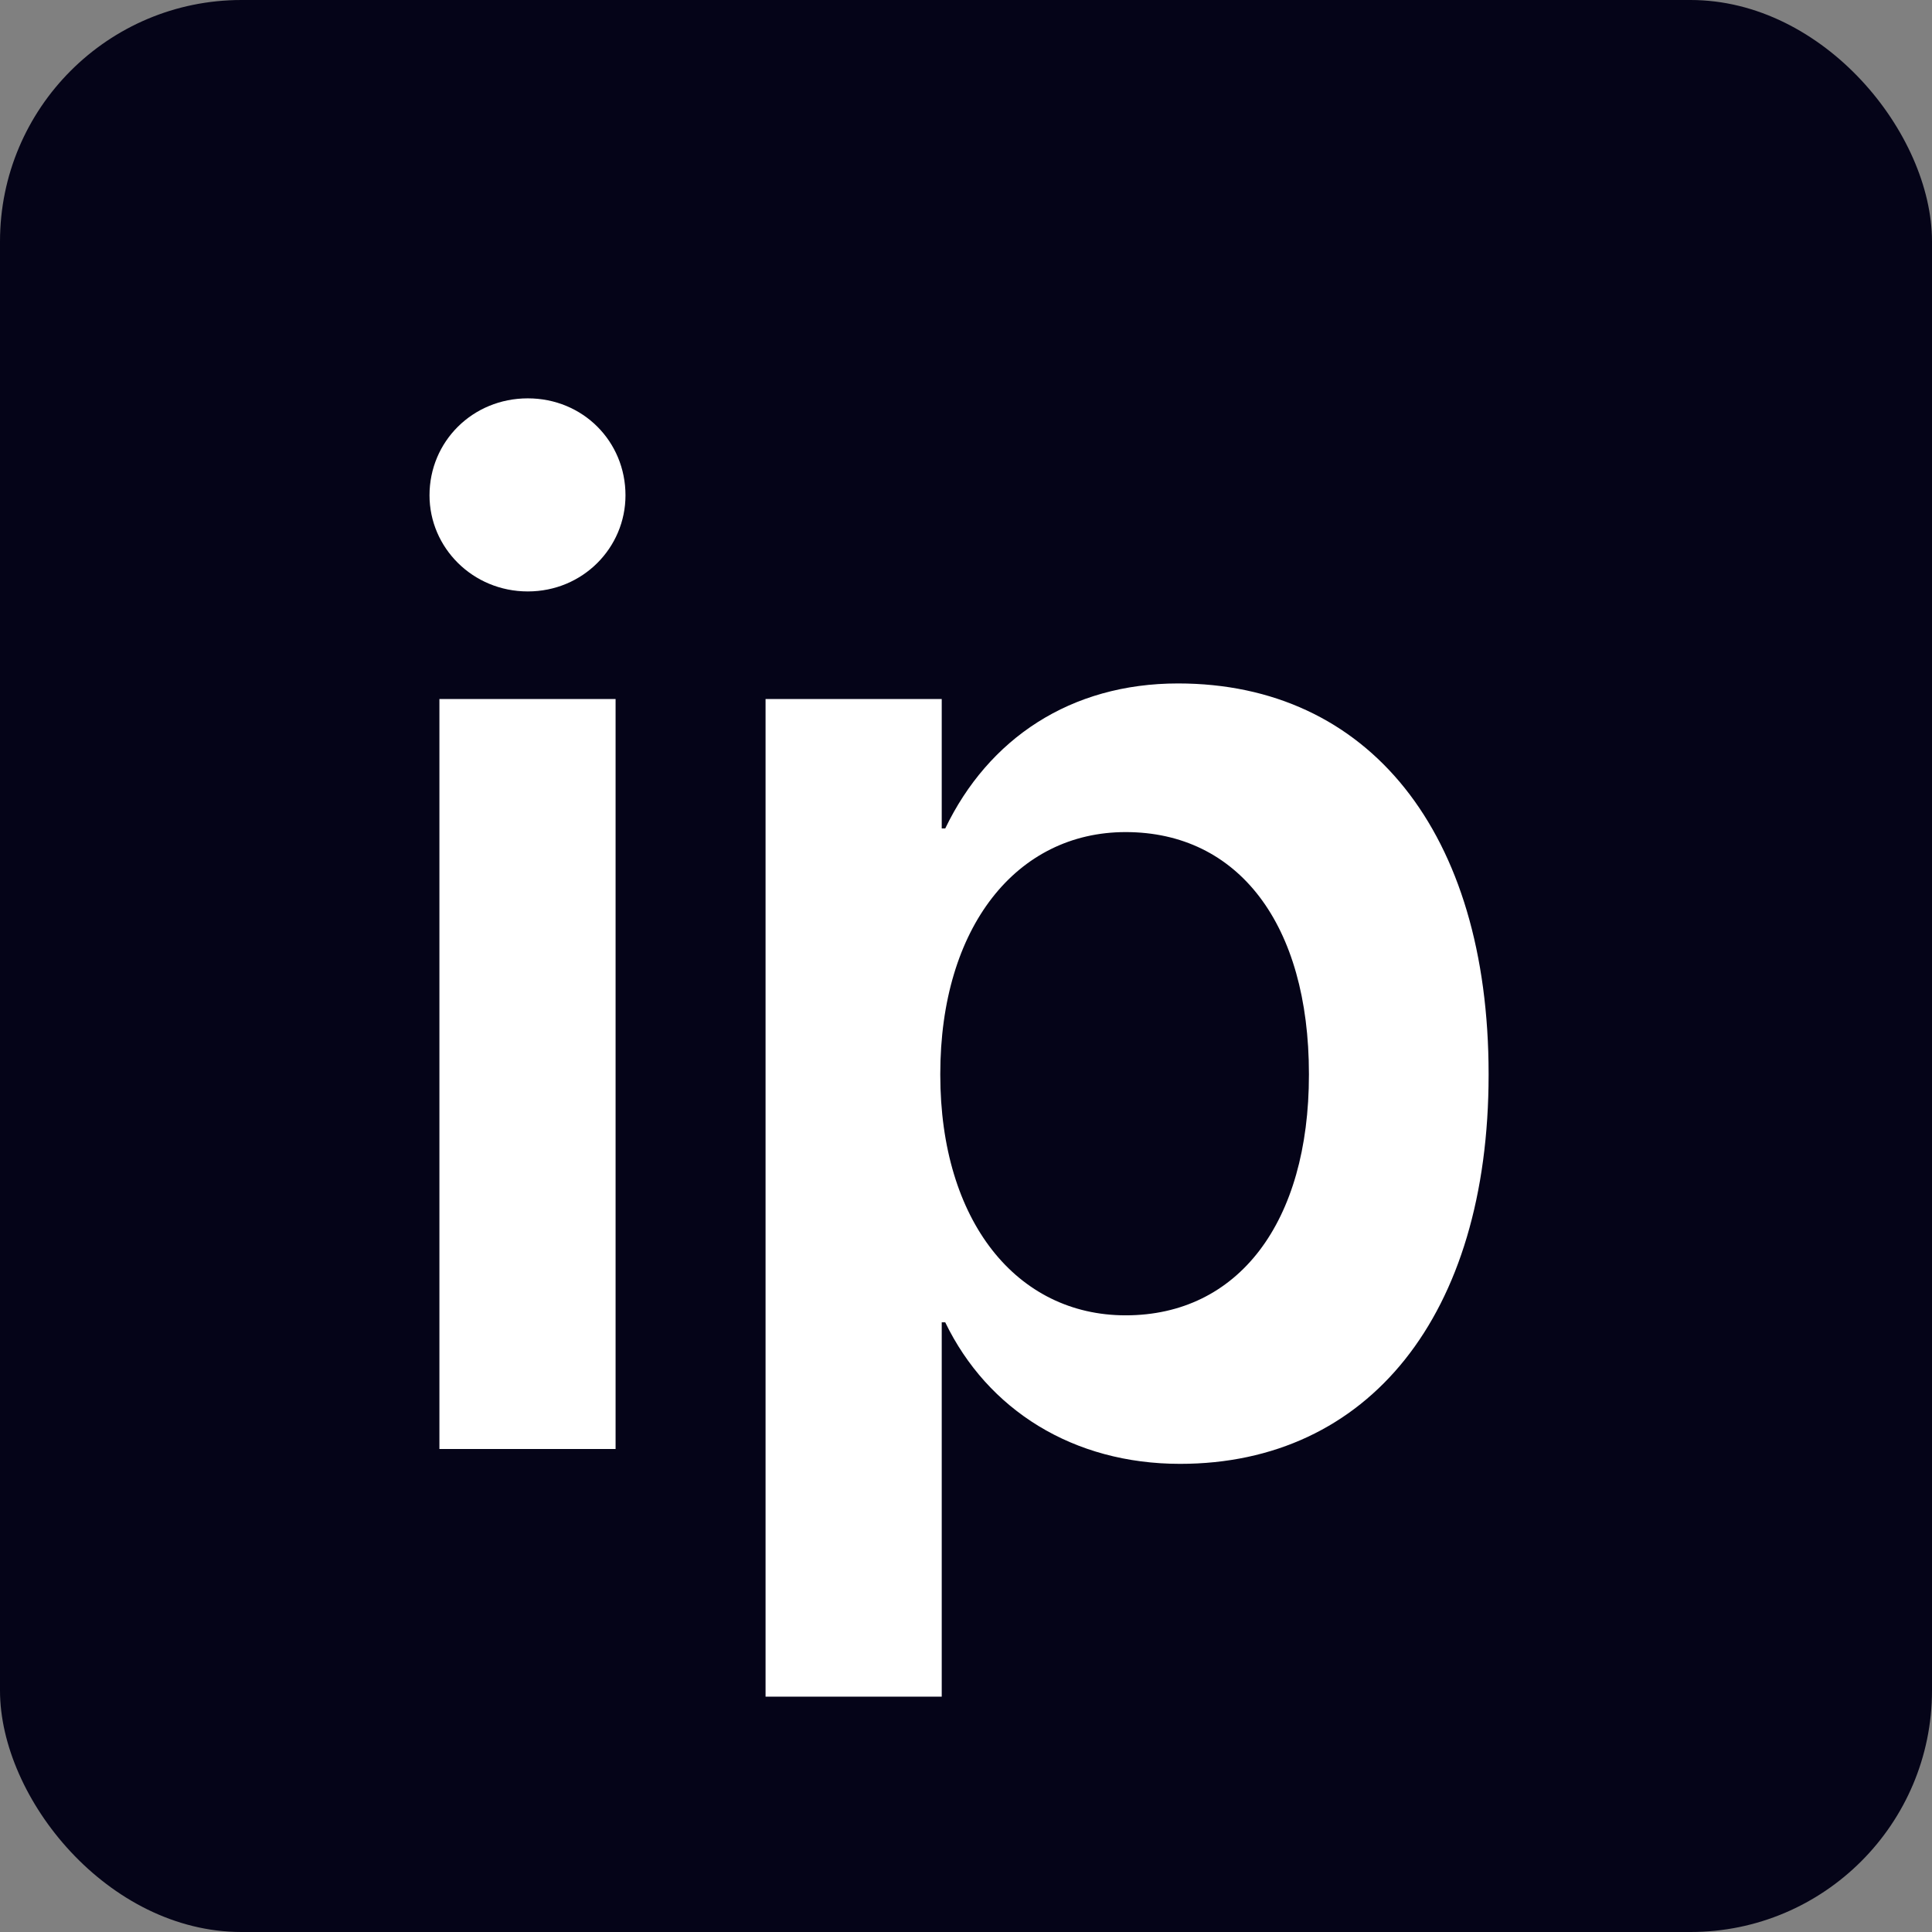 <svg width="16" height="16" viewBox="0 0 16 16" fill="none" xmlns="http://www.w3.org/2000/svg">
<rect x="0" y="0" width="16" height="16" fill="#808080" stroke="none"/>
<rect width="16" height="16" rx="2" fill="#050418"/>
<path d="M4.371 4.898C3.914 4.898 3.557 4.535 3.557 4.102C3.557 3.656 3.914 3.299 4.371 3.299C4.828 3.299 5.18 3.656 5.18 4.102C5.18 4.535 4.828 4.898 4.371 4.898ZM3.639 12V5.789H5.098V12H3.639ZM6.34 14.051V5.789H7.799V6.861H7.828C8.186 6.117 8.865 5.66 9.756 5.66C11.332 5.66 12.328 6.891 12.328 8.895V8.9C12.328 10.893 11.332 12.123 9.773 12.123C8.889 12.123 8.18 11.678 7.828 10.951H7.799V14.051H6.34ZM9.322 10.893C10.254 10.893 10.84 10.125 10.84 8.9V8.895C10.84 7.652 10.254 6.891 9.322 6.891C8.42 6.891 7.787 7.676 7.787 8.895V8.9C7.787 10.113 8.42 10.893 9.322 10.893Z" fill="white"/>
</svg>
